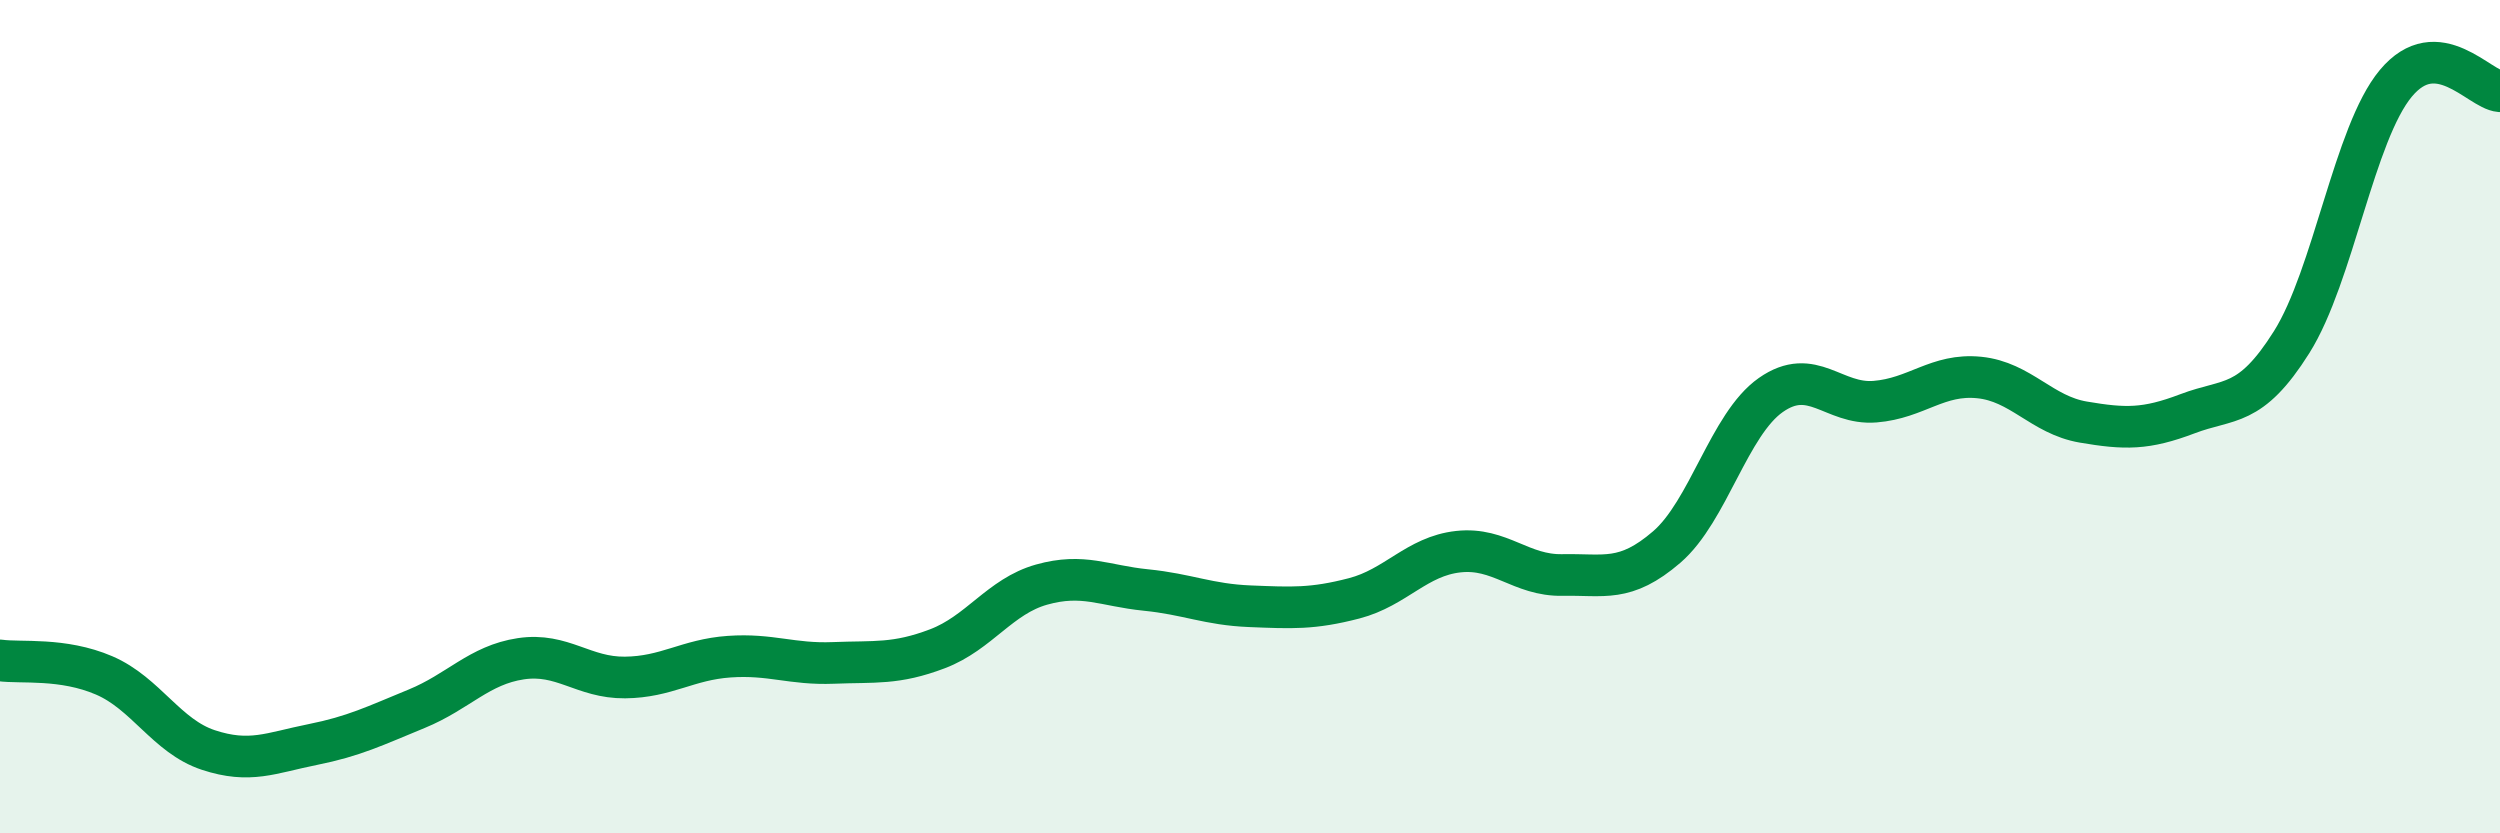 
    <svg width="60" height="20" viewBox="0 0 60 20" xmlns="http://www.w3.org/2000/svg">
      <path
        d="M 0,15.85 C 0.5,15.92 1.5,15.78 2.5,16.21 C 3.5,16.64 4,17.67 5,18 C 6,18.33 6.5,18.07 7.5,17.87 C 8.5,17.67 9,17.42 10,17.01 C 11,16.6 11.5,15.96 12.5,15.81 C 13.5,15.66 14,16.27 15,16.26 C 16,16.25 16.5,15.83 17.5,15.76 C 18.5,15.69 19,15.95 20,15.91 C 21,15.87 21.5,15.95 22.5,15.57 C 23.5,15.19 24,14.31 25,14.03 C 26,13.75 26.5,14.06 27.5,14.16 C 28.5,14.26 29,14.51 30,14.55 C 31,14.59 31.5,14.62 32.5,14.36 C 33.5,14.1 34,13.35 35,13.24 C 36,13.13 36.5,13.82 37.5,13.8 C 38.5,13.78 39,13.99 40,13.13 C 41,12.27 41.5,10.18 42.5,9.48 C 43.5,8.78 44,9.72 45,9.64 C 46,9.56 46.5,8.96 47.5,9.06 C 48.5,9.16 49,9.96 50,10.13 C 51,10.3 51.5,10.31 52.5,9.93 C 53.5,9.55 54,9.8 55,8.21 C 56,6.62 56.5,3.2 57.5,2 C 58.5,0.8 59.5,2.15 60,2.19L60 20L0 20Z"
        fill="#008740"
        opacity="0.1"
        stroke-linecap="round"
        stroke-linejoin="round"
      />
      <path
        d="M 0,15.85 C 0.5,15.92 1.5,15.78 2.5,16.21 C 3.5,16.64 4,17.67 5,18 C 6,18.33 6.5,18.07 7.5,17.87 C 8.5,17.67 9,17.42 10,17.01 C 11,16.6 11.5,15.96 12.5,15.81 C 13.5,15.66 14,16.27 15,16.26 C 16,16.25 16.5,15.83 17.5,15.76 C 18.5,15.69 19,15.95 20,15.91 C 21,15.87 21.5,15.95 22.5,15.57 C 23.5,15.19 24,14.31 25,14.03 C 26,13.75 26.5,14.06 27.5,14.16 C 28.5,14.26 29,14.51 30,14.55 C 31,14.59 31.5,14.62 32.5,14.36 C 33.5,14.1 34,13.35 35,13.24 C 36,13.13 36.5,13.82 37.5,13.8 C 38.5,13.78 39,13.99 40,13.13 C 41,12.27 41.5,10.18 42.5,9.48 C 43.5,8.78 44,9.72 45,9.64 C 46,9.56 46.5,8.96 47.5,9.06 C 48.5,9.16 49,9.96 50,10.13 C 51,10.3 51.5,10.31 52.5,9.93 C 53.5,9.55 54,9.8 55,8.21 C 56,6.62 56.5,3.2 57.5,2 C 58.5,0.8 59.5,2.15 60,2.19"
        stroke="#008740"
        stroke-width="1"
        fill="none"
        stroke-linecap="round"
        stroke-linejoin="round"
      />
    </svg>
  
